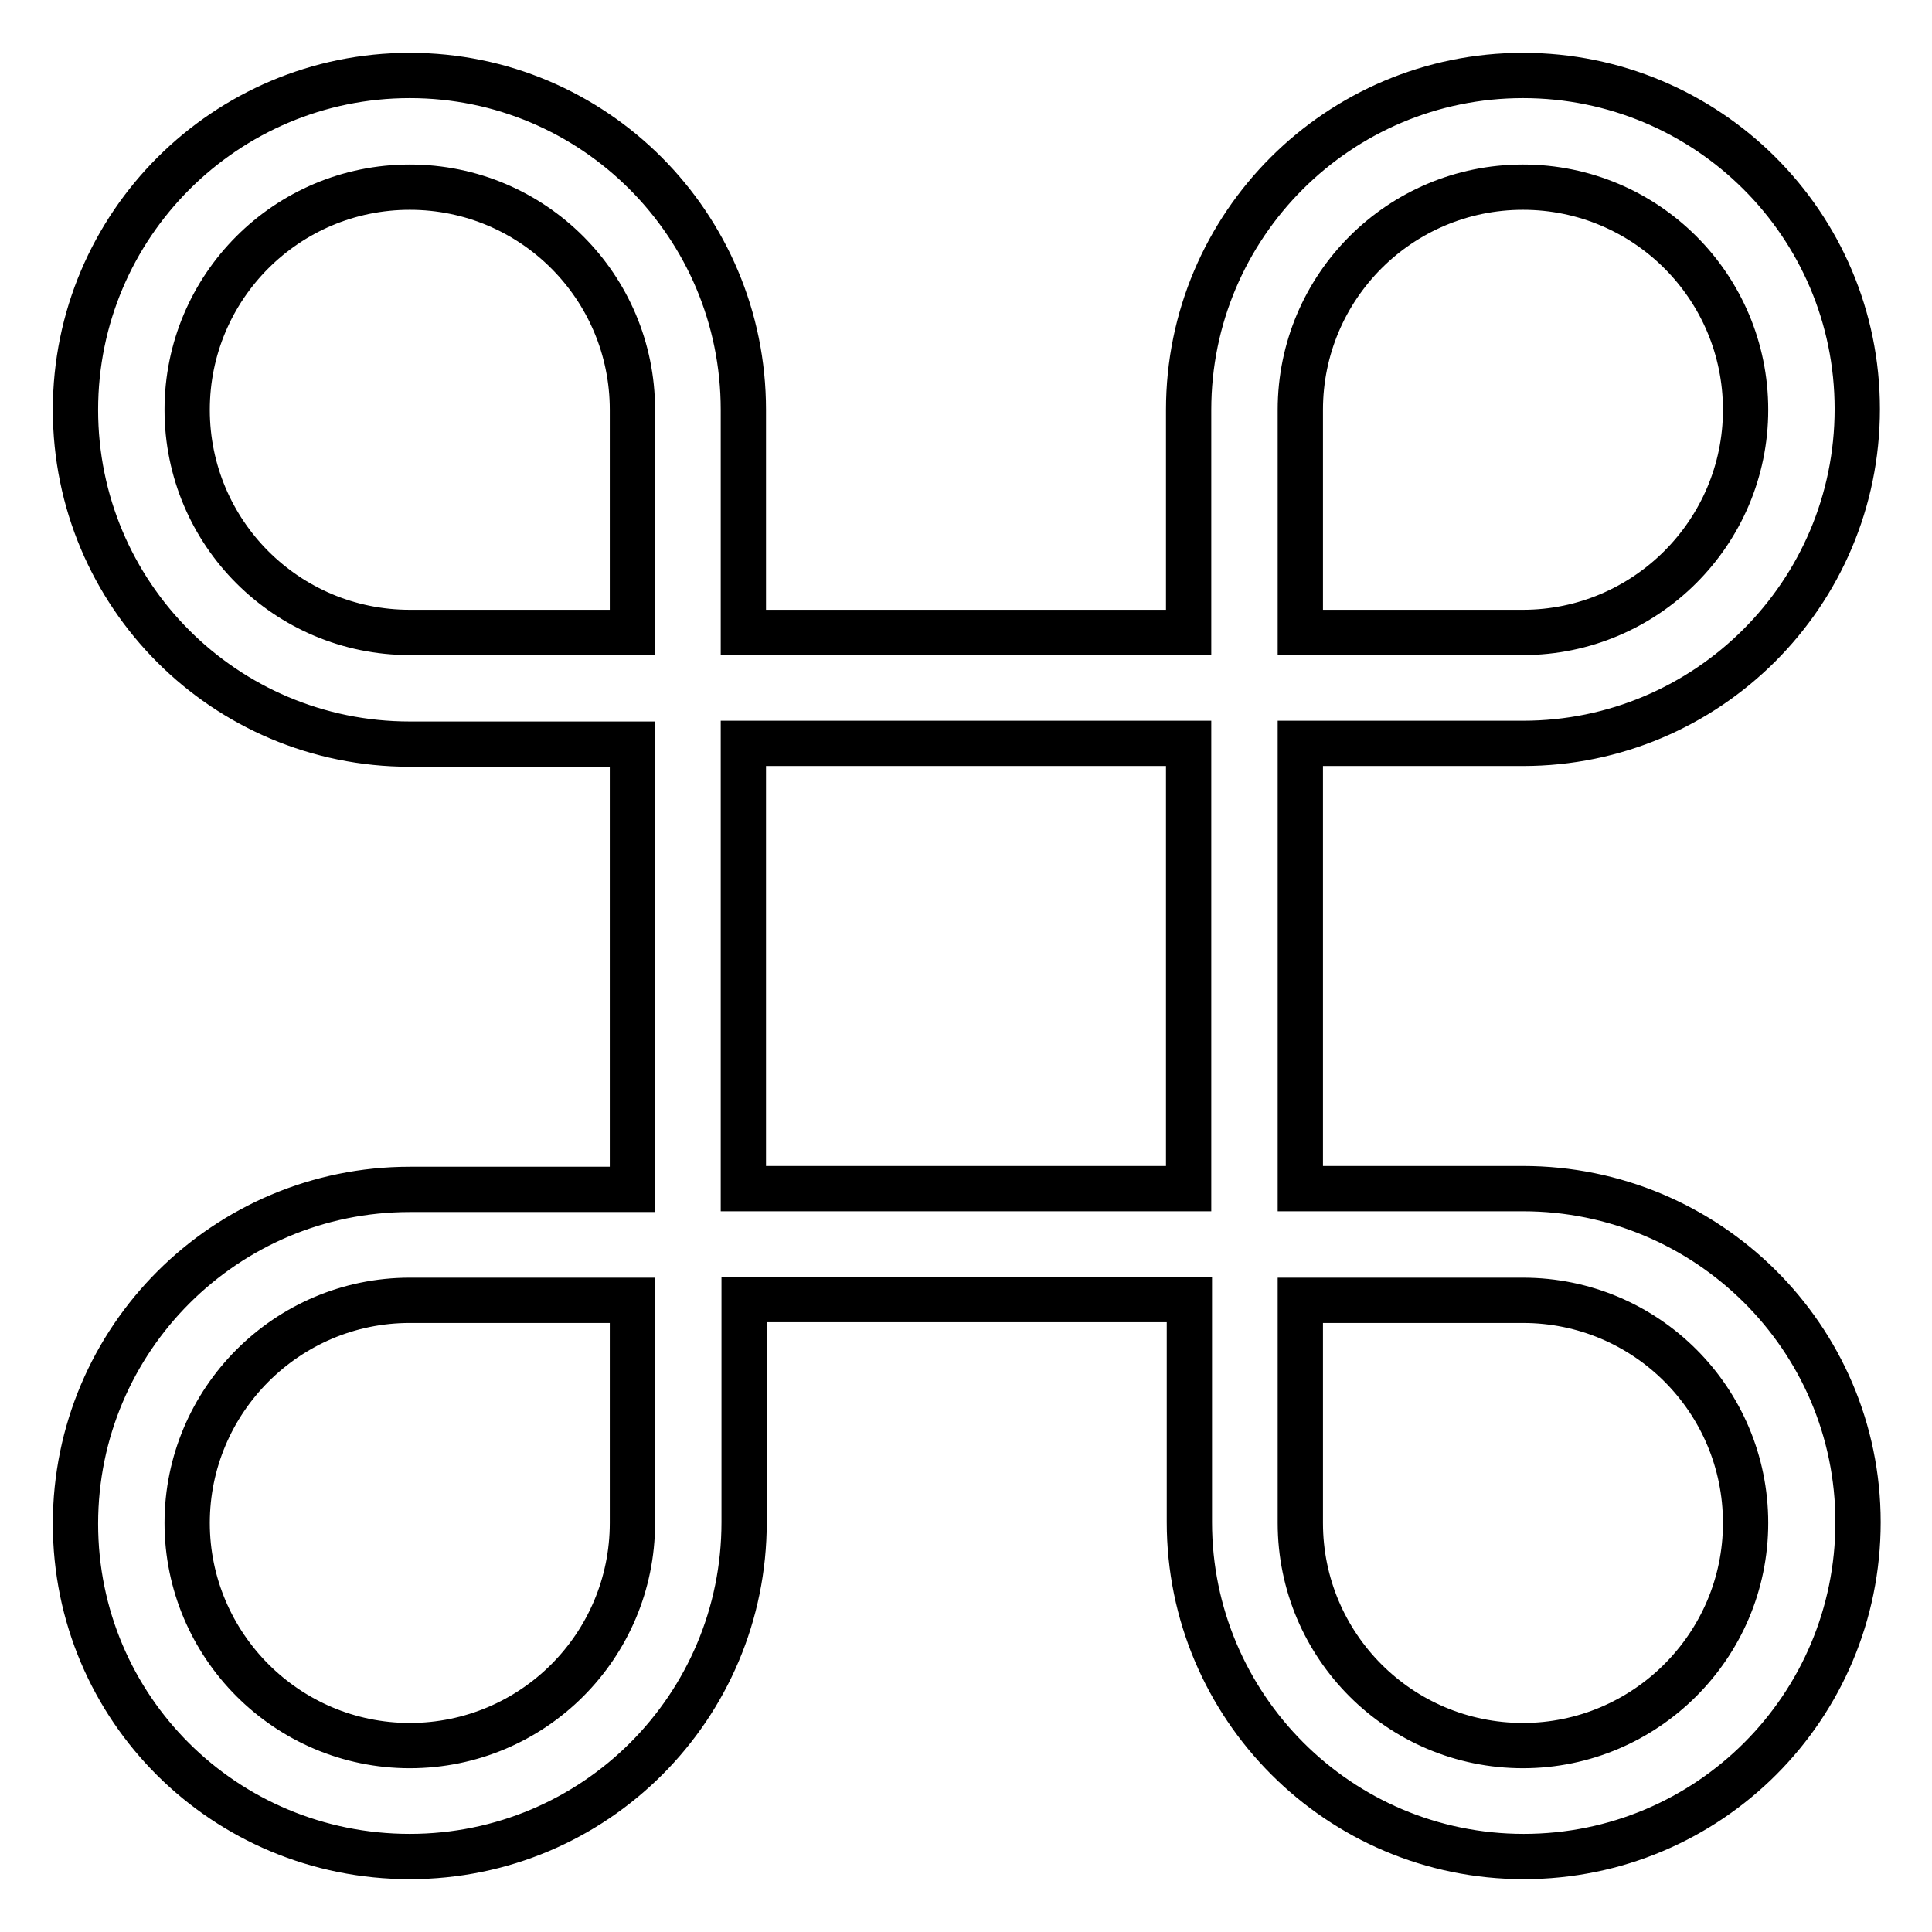 <?xml version="1.0" encoding="utf-8"?>
<!-- Svg Vector Icons : http://www.onlinewebfonts.com/icon -->
<!DOCTYPE svg PUBLIC "-//W3C//DTD SVG 1.1//EN" "http://www.w3.org/Graphics/SVG/1.1/DTD/svg11.dtd">
<svg version="1.1" xmlns="http://www.w3.org/2000/svg" xmlns:xlink="http://www.w3.org/1999/xlink" x="0px" y="0px" viewBox="0 0 256 256" enable-background="new 0 0 256 256" xml:space="preserve">
<g> <path stroke-width="6" fill-opacity="0" stroke="#000000"  d="M201.8,157.5h-29.5v-59h29.5c24.4,0,44.3-19.8,44.3-44.3S226.2,10,201.8,10s-44.3,19.8-44.3,44.3v29.5h-59 V54.3C98.5,29.8,78.7,10,54.3,10S10,29.8,10,54.3s19.8,44.3,44.3,44.3h29.5v59H54.3c-24.4,0-44.3,19.8-44.3,44.3S29.8,246,54.3,246 s44.3-19.8,44.3-44.3v-29.5h59v29.5c0,24.4,19.8,44.3,44.3,44.3s44.3-19.8,44.3-44.3S226.2,157.5,201.8,157.5z M172.3,54.3 c0-16.3,13.2-29.5,29.5-29.5s29.5,13.2,29.5,29.5S218,83.8,201.8,83.8h-29.5V54.3z M54.3,83.8c-16.3,0-29.5-13.2-29.5-29.5 S38,24.8,54.3,24.8S83.8,38,83.8,54.3v29.5H54.3z M83.8,201.8c0,16.3-13.2,29.5-29.5,29.5S24.8,218,24.8,201.8s13.2-29.5,29.5-29.5 h29.5V201.8z M98.5,98.5h59v59h-59V98.5z M201.8,231.3c-16.3,0-29.5-13.2-29.5-29.5v-29.5h29.5c16.3,0,29.5,13.2,29.5,29.5 S218,231.3,201.8,231.3z"/></g>
</svg>
